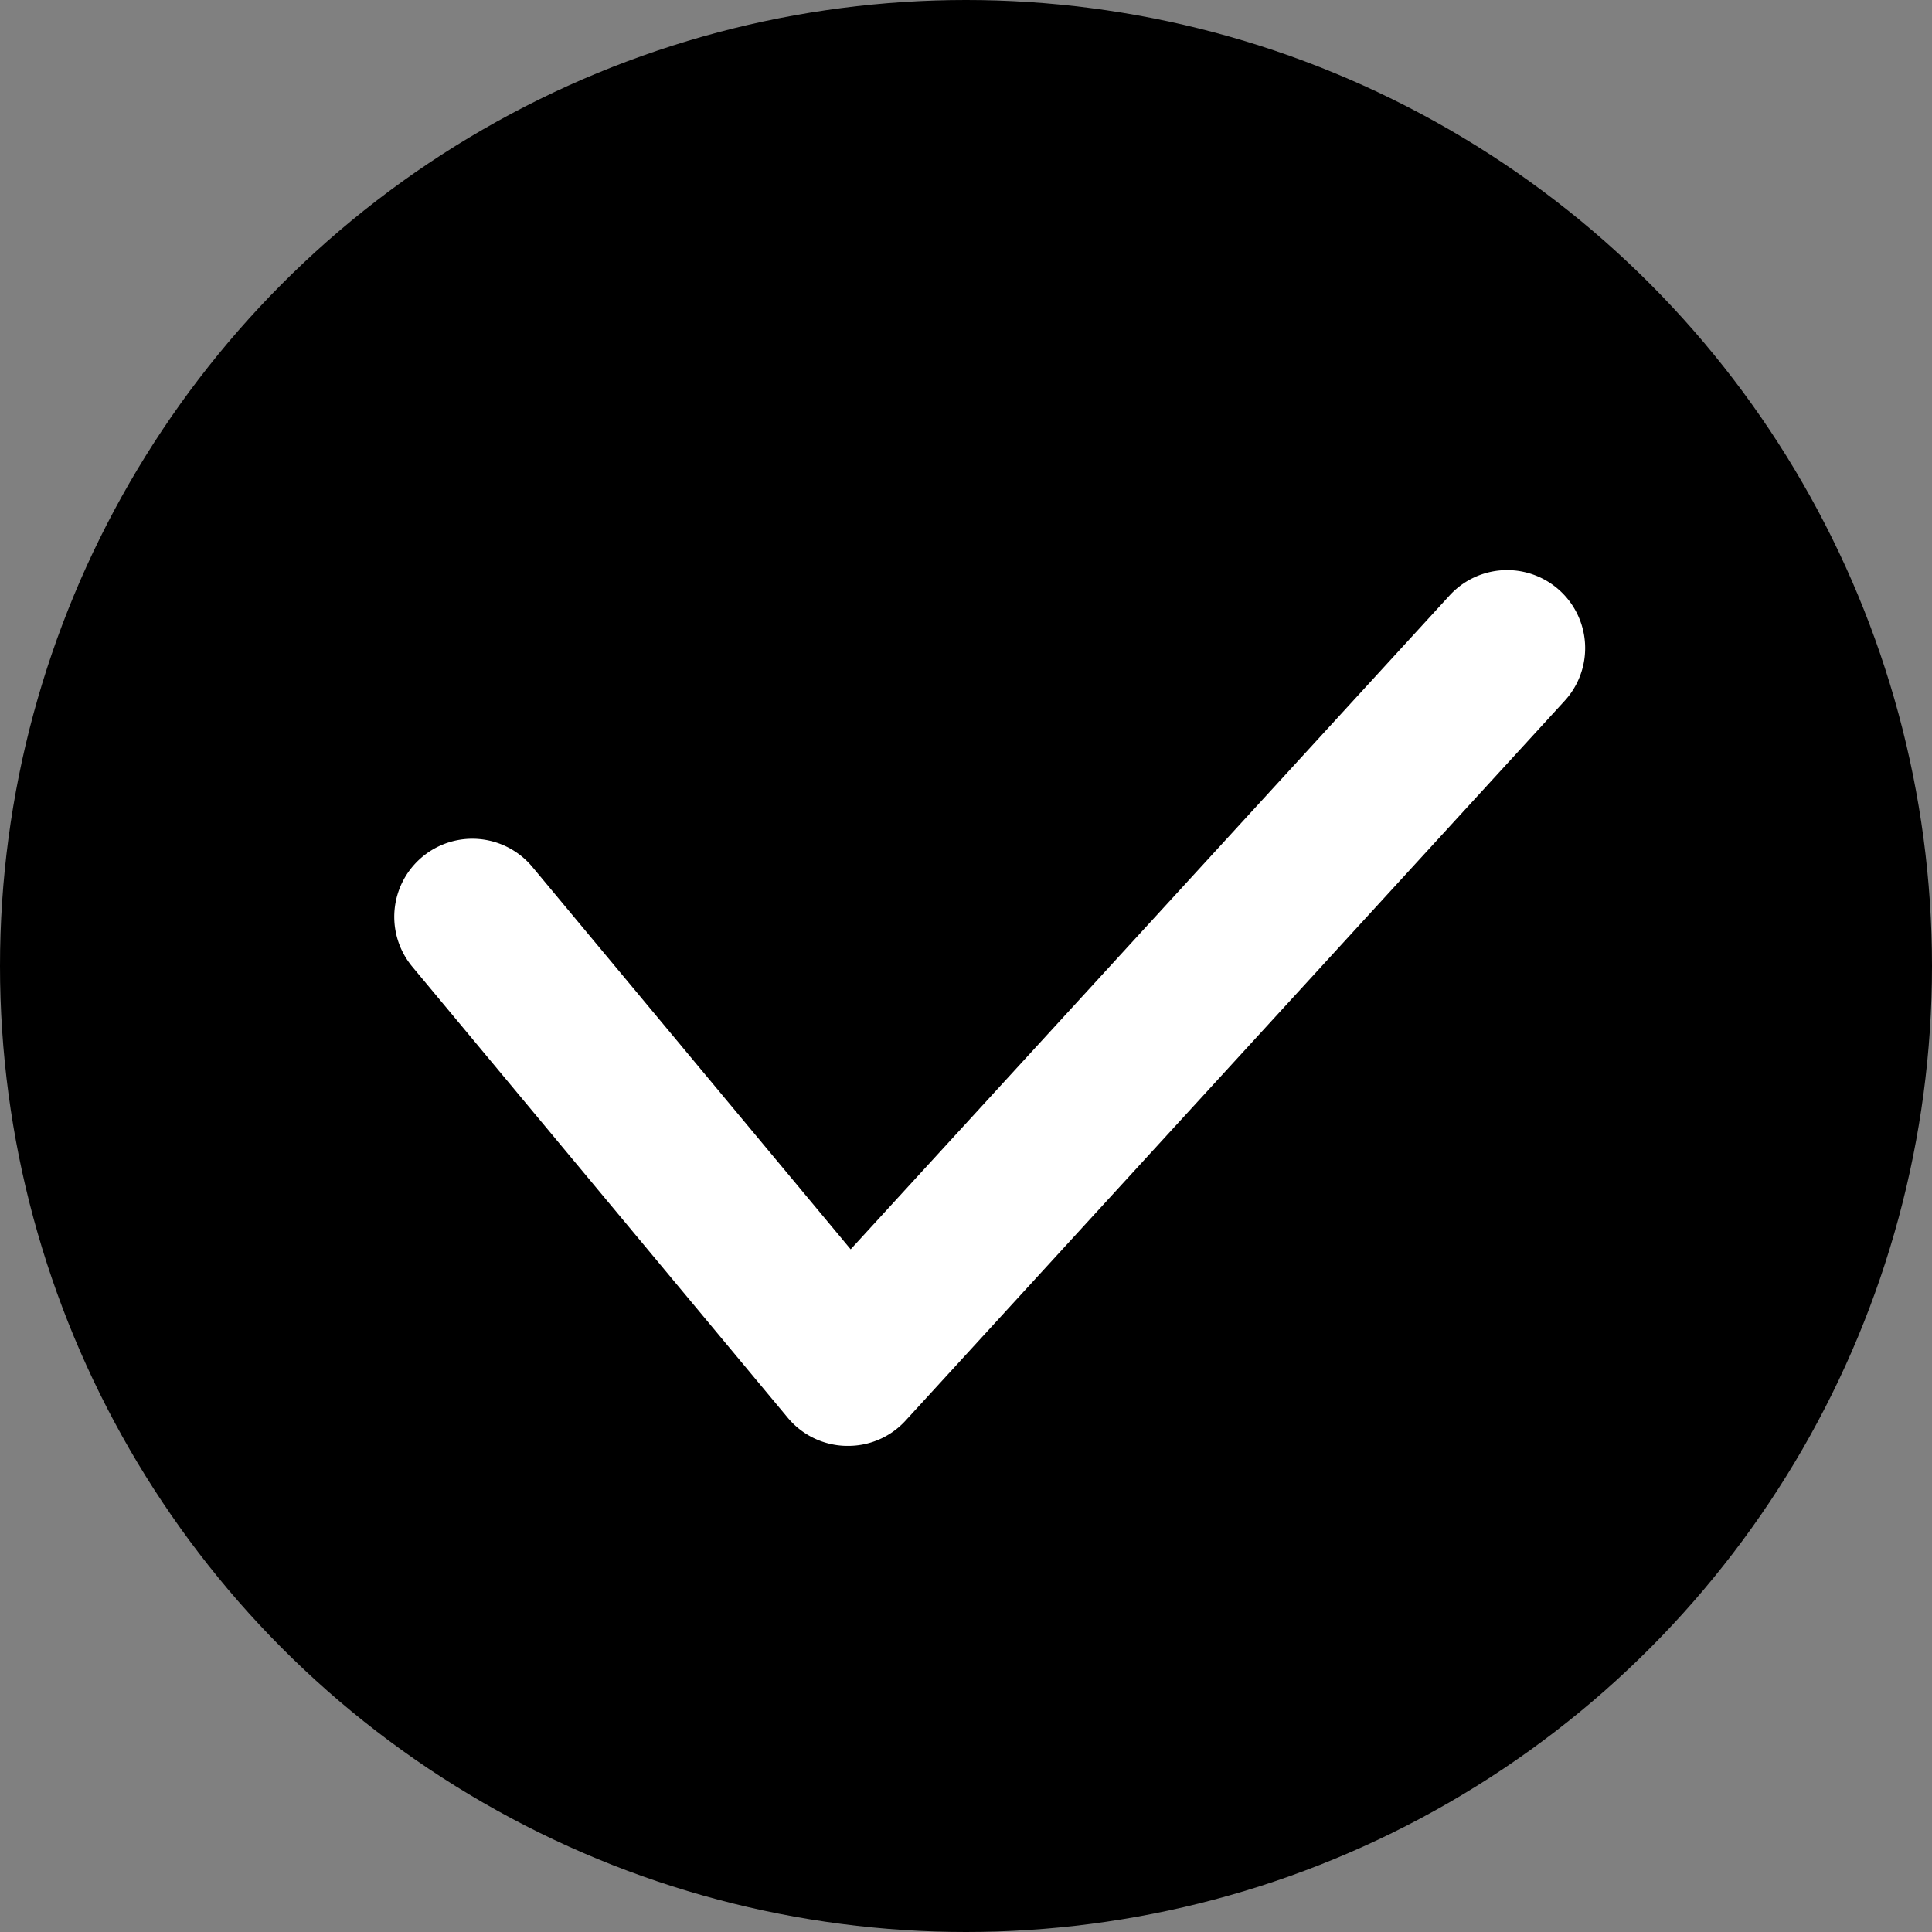 <?xml version="1.0" encoding="UTF-8"?> <svg xmlns="http://www.w3.org/2000/svg" id="Слой_1" data-name="Слой 1" viewBox="0 0 161 161"><rect x="0" y="0" width="161" height="161" fill="#808080" stroke="none"/> <defs> <style>.cls-1{fill:#fff;}</style> </defs> <circle cx="80.5" cy="80.5" r="80.5"></circle> <path class="cls-1" d="M246.65,286.49h-.16a6.5,6.5,0,0,1-4.84-2.34l-31.29-37.59a6.5,6.5,0,0,1,10-8.32l26.53,31.87,49.91-54.49a6.5,6.5,0,1,1,9.59,8.78l-54.94,60A6.47,6.47,0,0,1,246.65,286.49Z" transform="translate(-176 -166)"></path> </svg> 